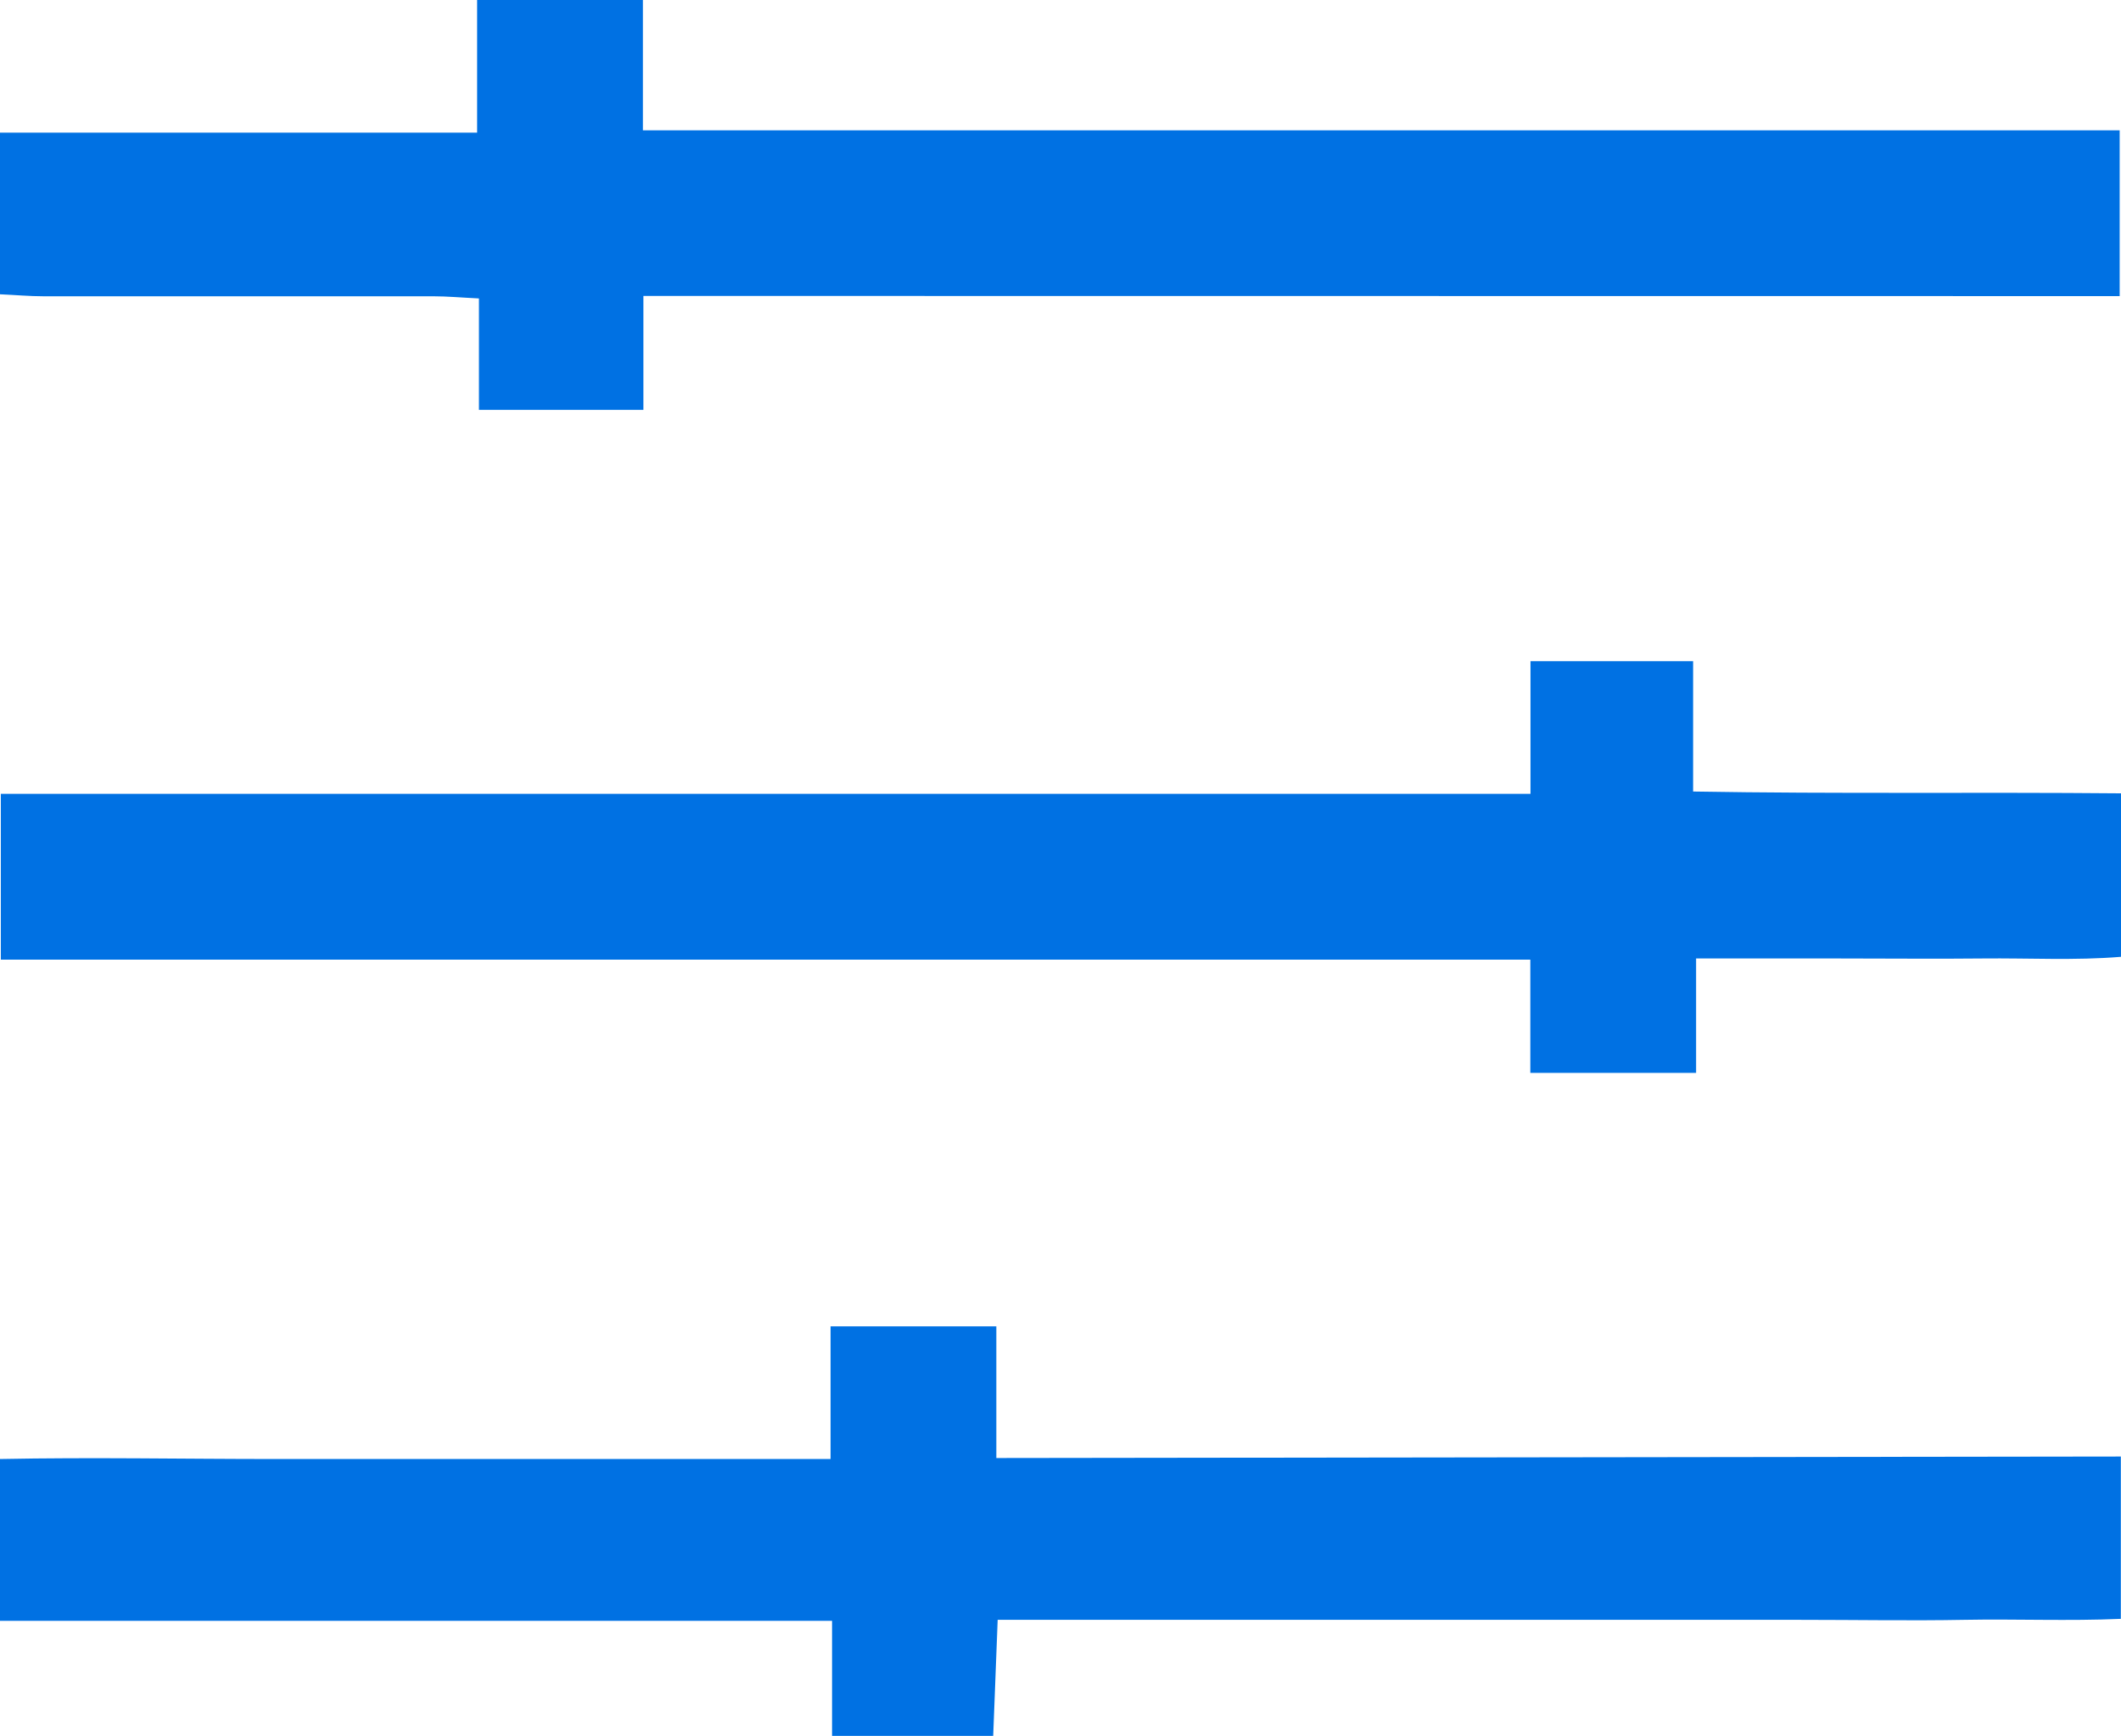 <svg xmlns="http://www.w3.org/2000/svg" viewBox="0 0 127.94 104.71">
  <g id="Layer_2" data-name="Layer 2">
    <g id="Layer_1-2" data-name="Layer 1">
      <path d="M127.94,47.85v9.86c-2.8.23-5.57.07-8.33.1s-5.76,0-8.64,0h-8.66v6.9h-10V57.88H.05v-10H92.32v-8h9.81v7.86C110.83,47.89,119.25,47.77,127.94,47.85Z" fill="#0071E3"></path>
      <path d="M38.81,17.85v6.87H28.89V18c-1.06-.05-1.9-.13-2.75-.13H2.63c-.85,0-1.71-.08-2.63-.12V8H28.78V0h10V7.86h89.08v10Z" fill="#0071E3"></path>
      <path d="M127.93,87.85v9.79c-3.15.14-6.31,0-9.47.06s-6.56,0-9.84,0H60.18c-.09,2.41-.18,4.67-.27,7H50.19V97.76H0V88c5.57-.11,11.05,0,16.54,0s11.19,0,16.79,0H50.1v-8h10v7.94Z" fill="#0071E3"></path>
    </g>
  </g>
</svg>
